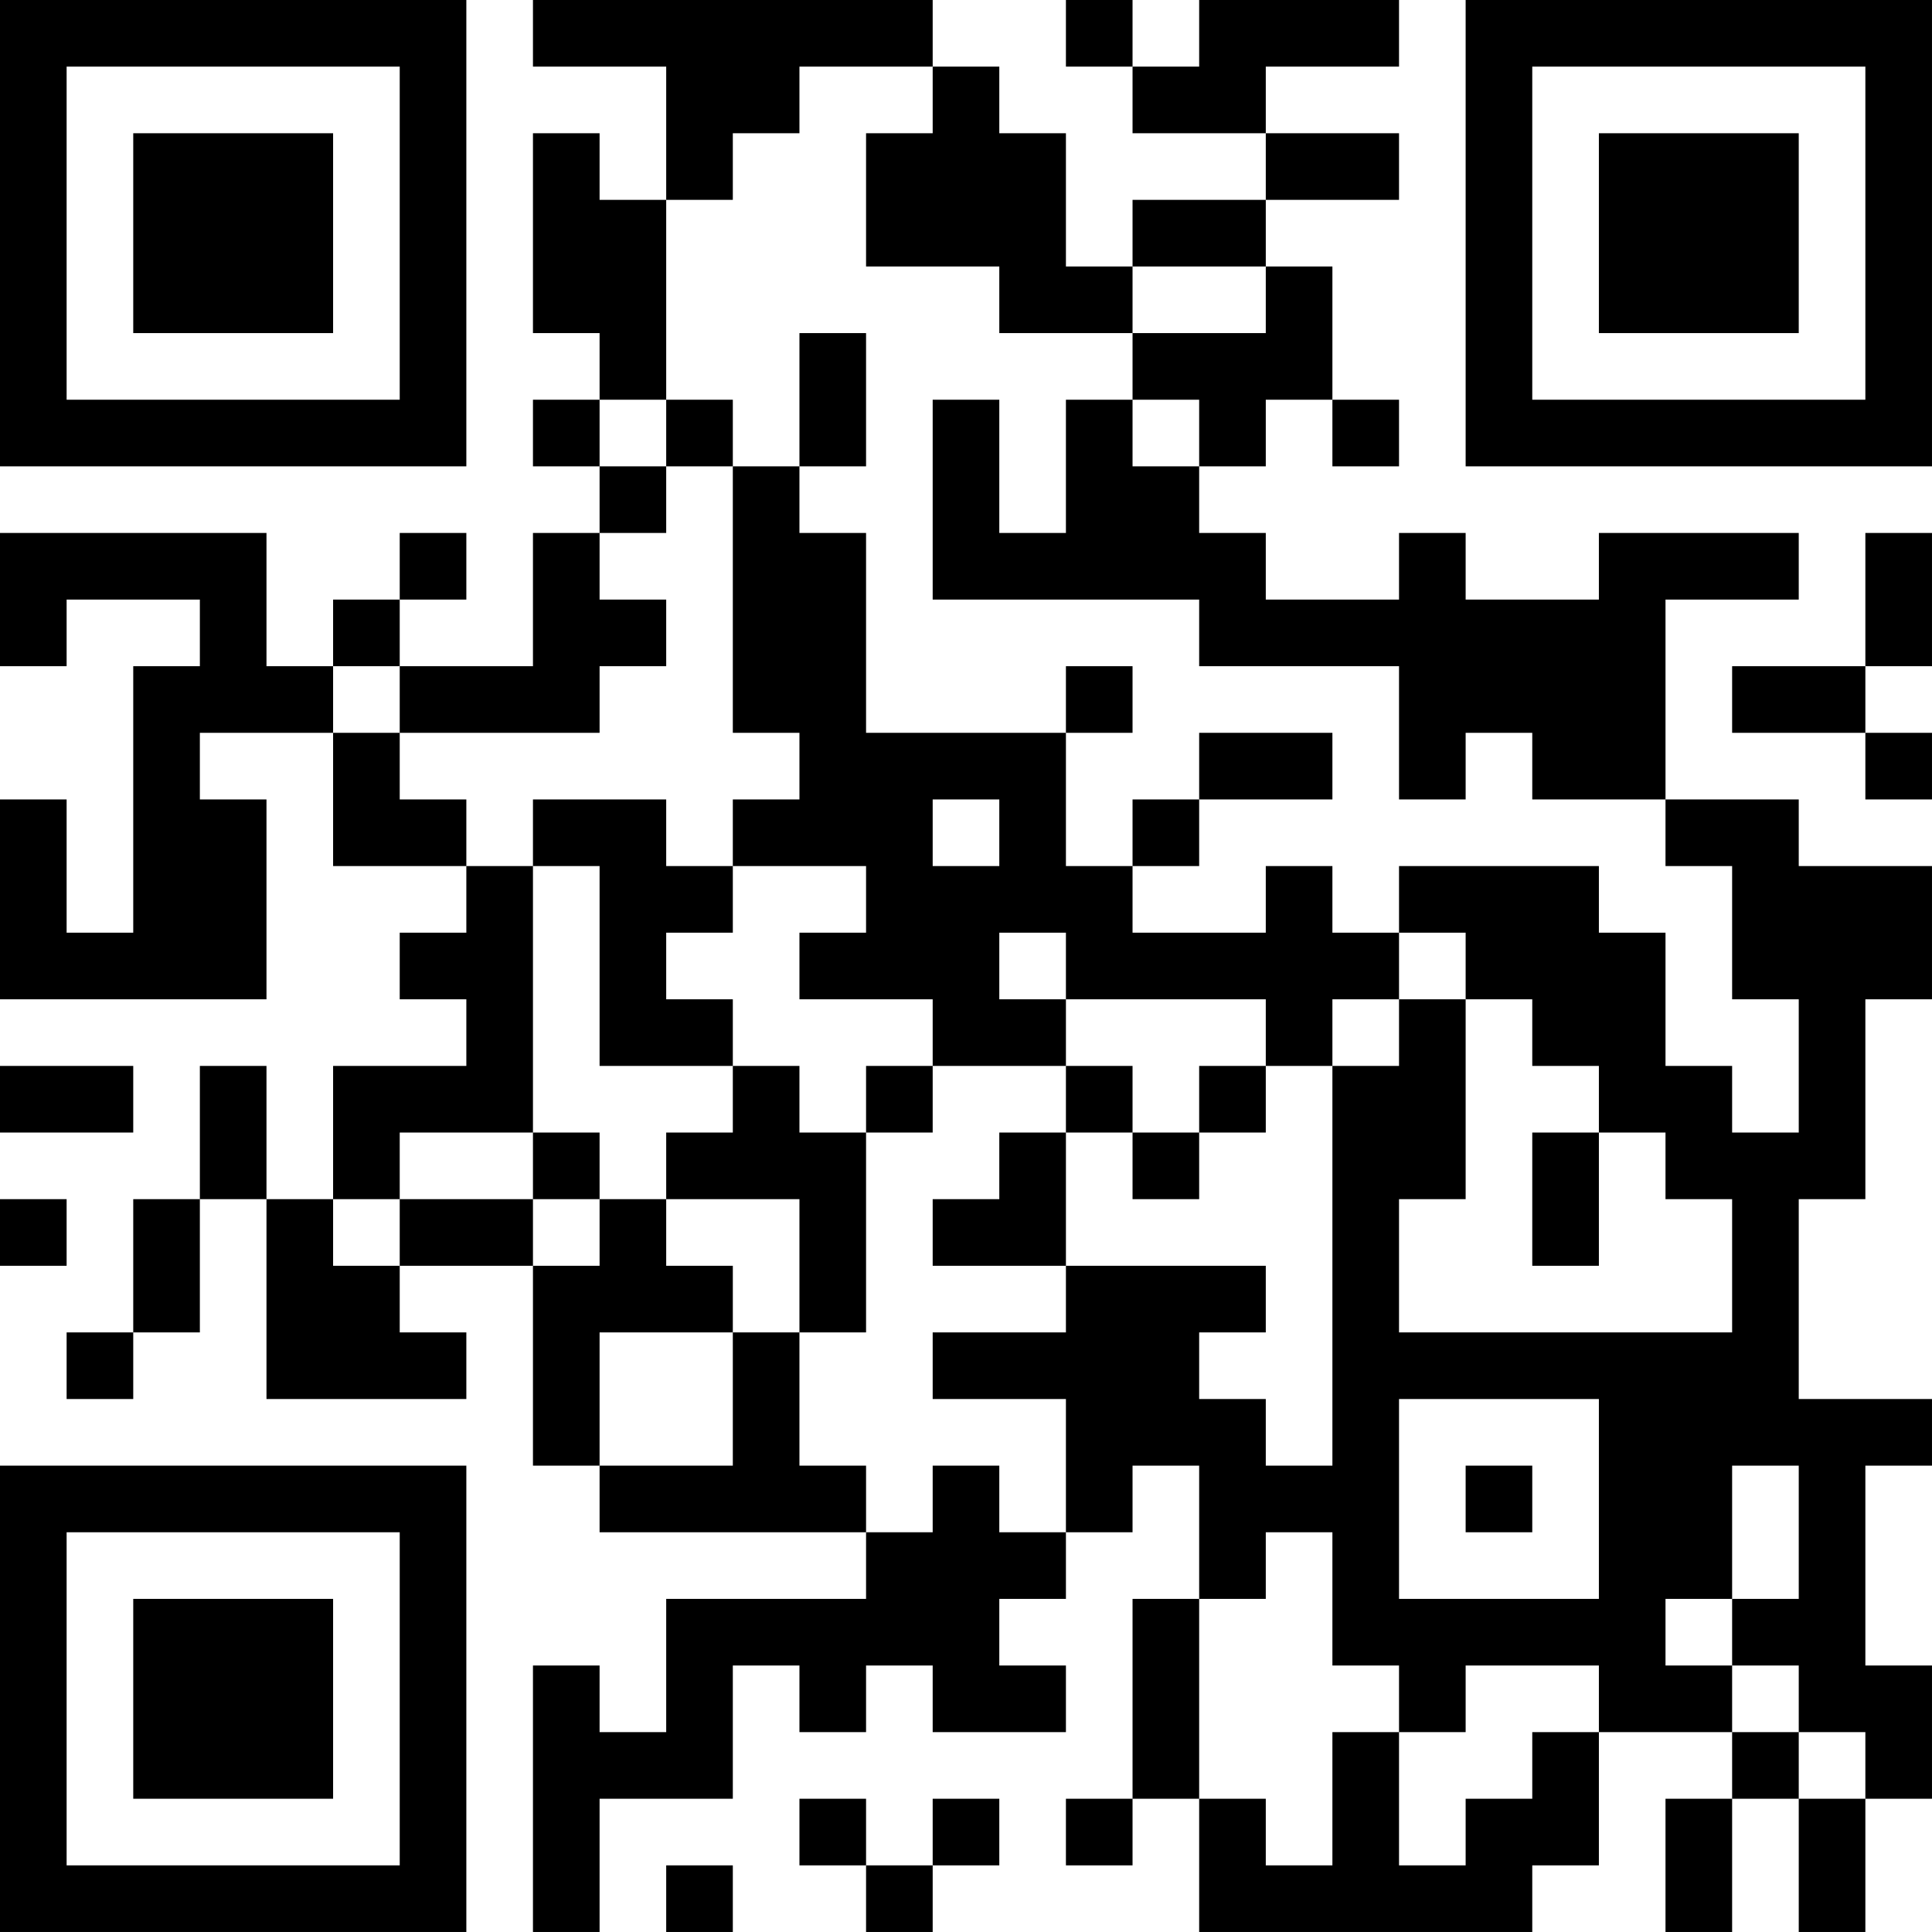 <?xml version="1.0" encoding="UTF-8"?>
<svg xmlns="http://www.w3.org/2000/svg" version="1.1" width="400" height="400" viewBox="0 0 400 400"><rect x="0" y="0" width="400" height="400" fill="#ffffff"/><g transform="scale(13.793)"><g transform="translate(0,0)"><path fill-rule="evenodd" d="M8 0L8 1L10 1L10 3L9 3L9 2L8 2L8 5L9 5L9 6L8 6L8 7L9 7L9 8L8 8L8 10L6 10L6 9L7 9L7 8L6 8L6 9L5 9L5 10L4 10L4 8L0 8L0 10L1 10L1 9L3 9L3 10L2 10L2 14L1 14L1 12L0 12L0 15L4 15L4 12L3 12L3 11L5 11L5 13L7 13L7 14L6 14L6 15L7 15L7 16L5 16L5 18L4 18L4 16L3 16L3 18L2 18L2 20L1 20L1 21L2 21L2 20L3 20L3 18L4 18L4 21L7 21L7 20L6 20L6 19L8 19L8 22L9 22L9 23L13 23L13 24L10 24L10 26L9 26L9 25L8 25L8 29L9 29L9 27L11 27L11 25L12 25L12 26L13 26L13 25L14 25L14 26L16 26L16 25L15 25L15 24L16 24L16 23L17 23L17 22L18 22L18 24L17 24L17 27L16 27L16 28L17 28L17 27L18 27L18 29L23 29L23 28L24 28L24 26L26 26L26 27L25 27L25 29L26 29L26 27L27 27L27 29L28 29L28 27L29 27L29 25L28 25L28 22L29 22L29 21L27 21L27 18L28 18L28 15L29 15L29 13L27 13L27 12L25 12L25 9L27 9L27 8L24 8L24 9L22 9L22 8L21 8L21 9L19 9L19 8L18 8L18 7L19 7L19 6L20 6L20 7L21 7L21 6L20 6L20 4L19 4L19 3L21 3L21 2L19 2L19 1L21 1L21 0L18 0L18 1L17 1L17 0L16 0L16 1L17 1L17 2L19 2L19 3L17 3L17 4L16 4L16 2L15 2L15 1L14 1L14 0ZM12 1L12 2L11 2L11 3L10 3L10 6L9 6L9 7L10 7L10 8L9 8L9 9L10 9L10 10L9 10L9 11L6 11L6 10L5 10L5 11L6 11L6 12L7 12L7 13L8 13L8 17L6 17L6 18L5 18L5 19L6 19L6 18L8 18L8 19L9 19L9 18L10 18L10 19L11 19L11 20L9 20L9 22L11 22L11 20L12 20L12 22L13 22L13 23L14 23L14 22L15 22L15 23L16 23L16 21L14 21L14 20L16 20L16 19L19 19L19 20L18 20L18 21L19 21L19 22L20 22L20 16L21 16L21 15L22 15L22 18L21 18L21 20L26 20L26 18L25 18L25 17L24 17L24 16L23 16L23 15L22 15L22 14L21 14L21 13L24 13L24 14L25 14L25 16L26 16L26 17L27 17L27 15L26 15L26 13L25 13L25 12L23 12L23 11L22 11L22 12L21 12L21 10L18 10L18 9L14 9L14 6L15 6L15 8L16 8L16 6L17 6L17 7L18 7L18 6L17 6L17 5L19 5L19 4L17 4L17 5L15 5L15 4L13 4L13 2L14 2L14 1ZM12 5L12 7L11 7L11 6L10 6L10 7L11 7L11 11L12 11L12 12L11 12L11 13L10 13L10 12L8 12L8 13L9 13L9 16L11 16L11 17L10 17L10 18L12 18L12 20L13 20L13 17L14 17L14 16L16 16L16 17L15 17L15 18L14 18L14 19L16 19L16 17L17 17L17 18L18 18L18 17L19 17L19 16L20 16L20 15L21 15L21 14L20 14L20 13L19 13L19 14L17 14L17 13L18 13L18 12L20 12L20 11L18 11L18 12L17 12L17 13L16 13L16 11L17 11L17 10L16 10L16 11L13 11L13 8L12 8L12 7L13 7L13 5ZM28 8L28 10L26 10L26 11L28 11L28 12L29 12L29 11L28 11L28 10L29 10L29 8ZM14 12L14 13L15 13L15 12ZM11 13L11 14L10 14L10 15L11 15L11 16L12 16L12 17L13 17L13 16L14 16L14 15L12 15L12 14L13 14L13 13ZM15 14L15 15L16 15L16 16L17 16L17 17L18 17L18 16L19 16L19 15L16 15L16 14ZM0 16L0 17L2 17L2 16ZM8 17L8 18L9 18L9 17ZM23 17L23 19L24 19L24 17ZM0 18L0 19L1 19L1 18ZM21 21L21 24L24 24L24 21ZM22 22L22 23L23 23L23 22ZM26 22L26 24L25 24L25 25L26 25L26 26L27 26L27 27L28 27L28 26L27 26L27 25L26 25L26 24L27 24L27 22ZM19 23L19 24L18 24L18 27L19 27L19 28L20 28L20 26L21 26L21 28L22 28L22 27L23 27L23 26L24 26L24 25L22 25L22 26L21 26L21 25L20 25L20 23ZM12 27L12 28L13 28L13 29L14 29L14 28L15 28L15 27L14 27L14 28L13 28L13 27ZM10 28L10 29L11 29L11 28ZM0 0L0 7L7 7L7 0ZM1 1L1 6L6 6L6 1ZM2 2L2 5L5 5L5 2ZM22 0L22 7L29 7L29 0ZM23 1L23 6L28 6L28 1ZM24 2L24 5L27 5L27 2ZM0 22L0 29L7 29L7 22ZM1 23L1 28L6 28L6 23ZM2 24L2 27L5 27L5 24Z" fill="#000000"/></g></g></svg>
